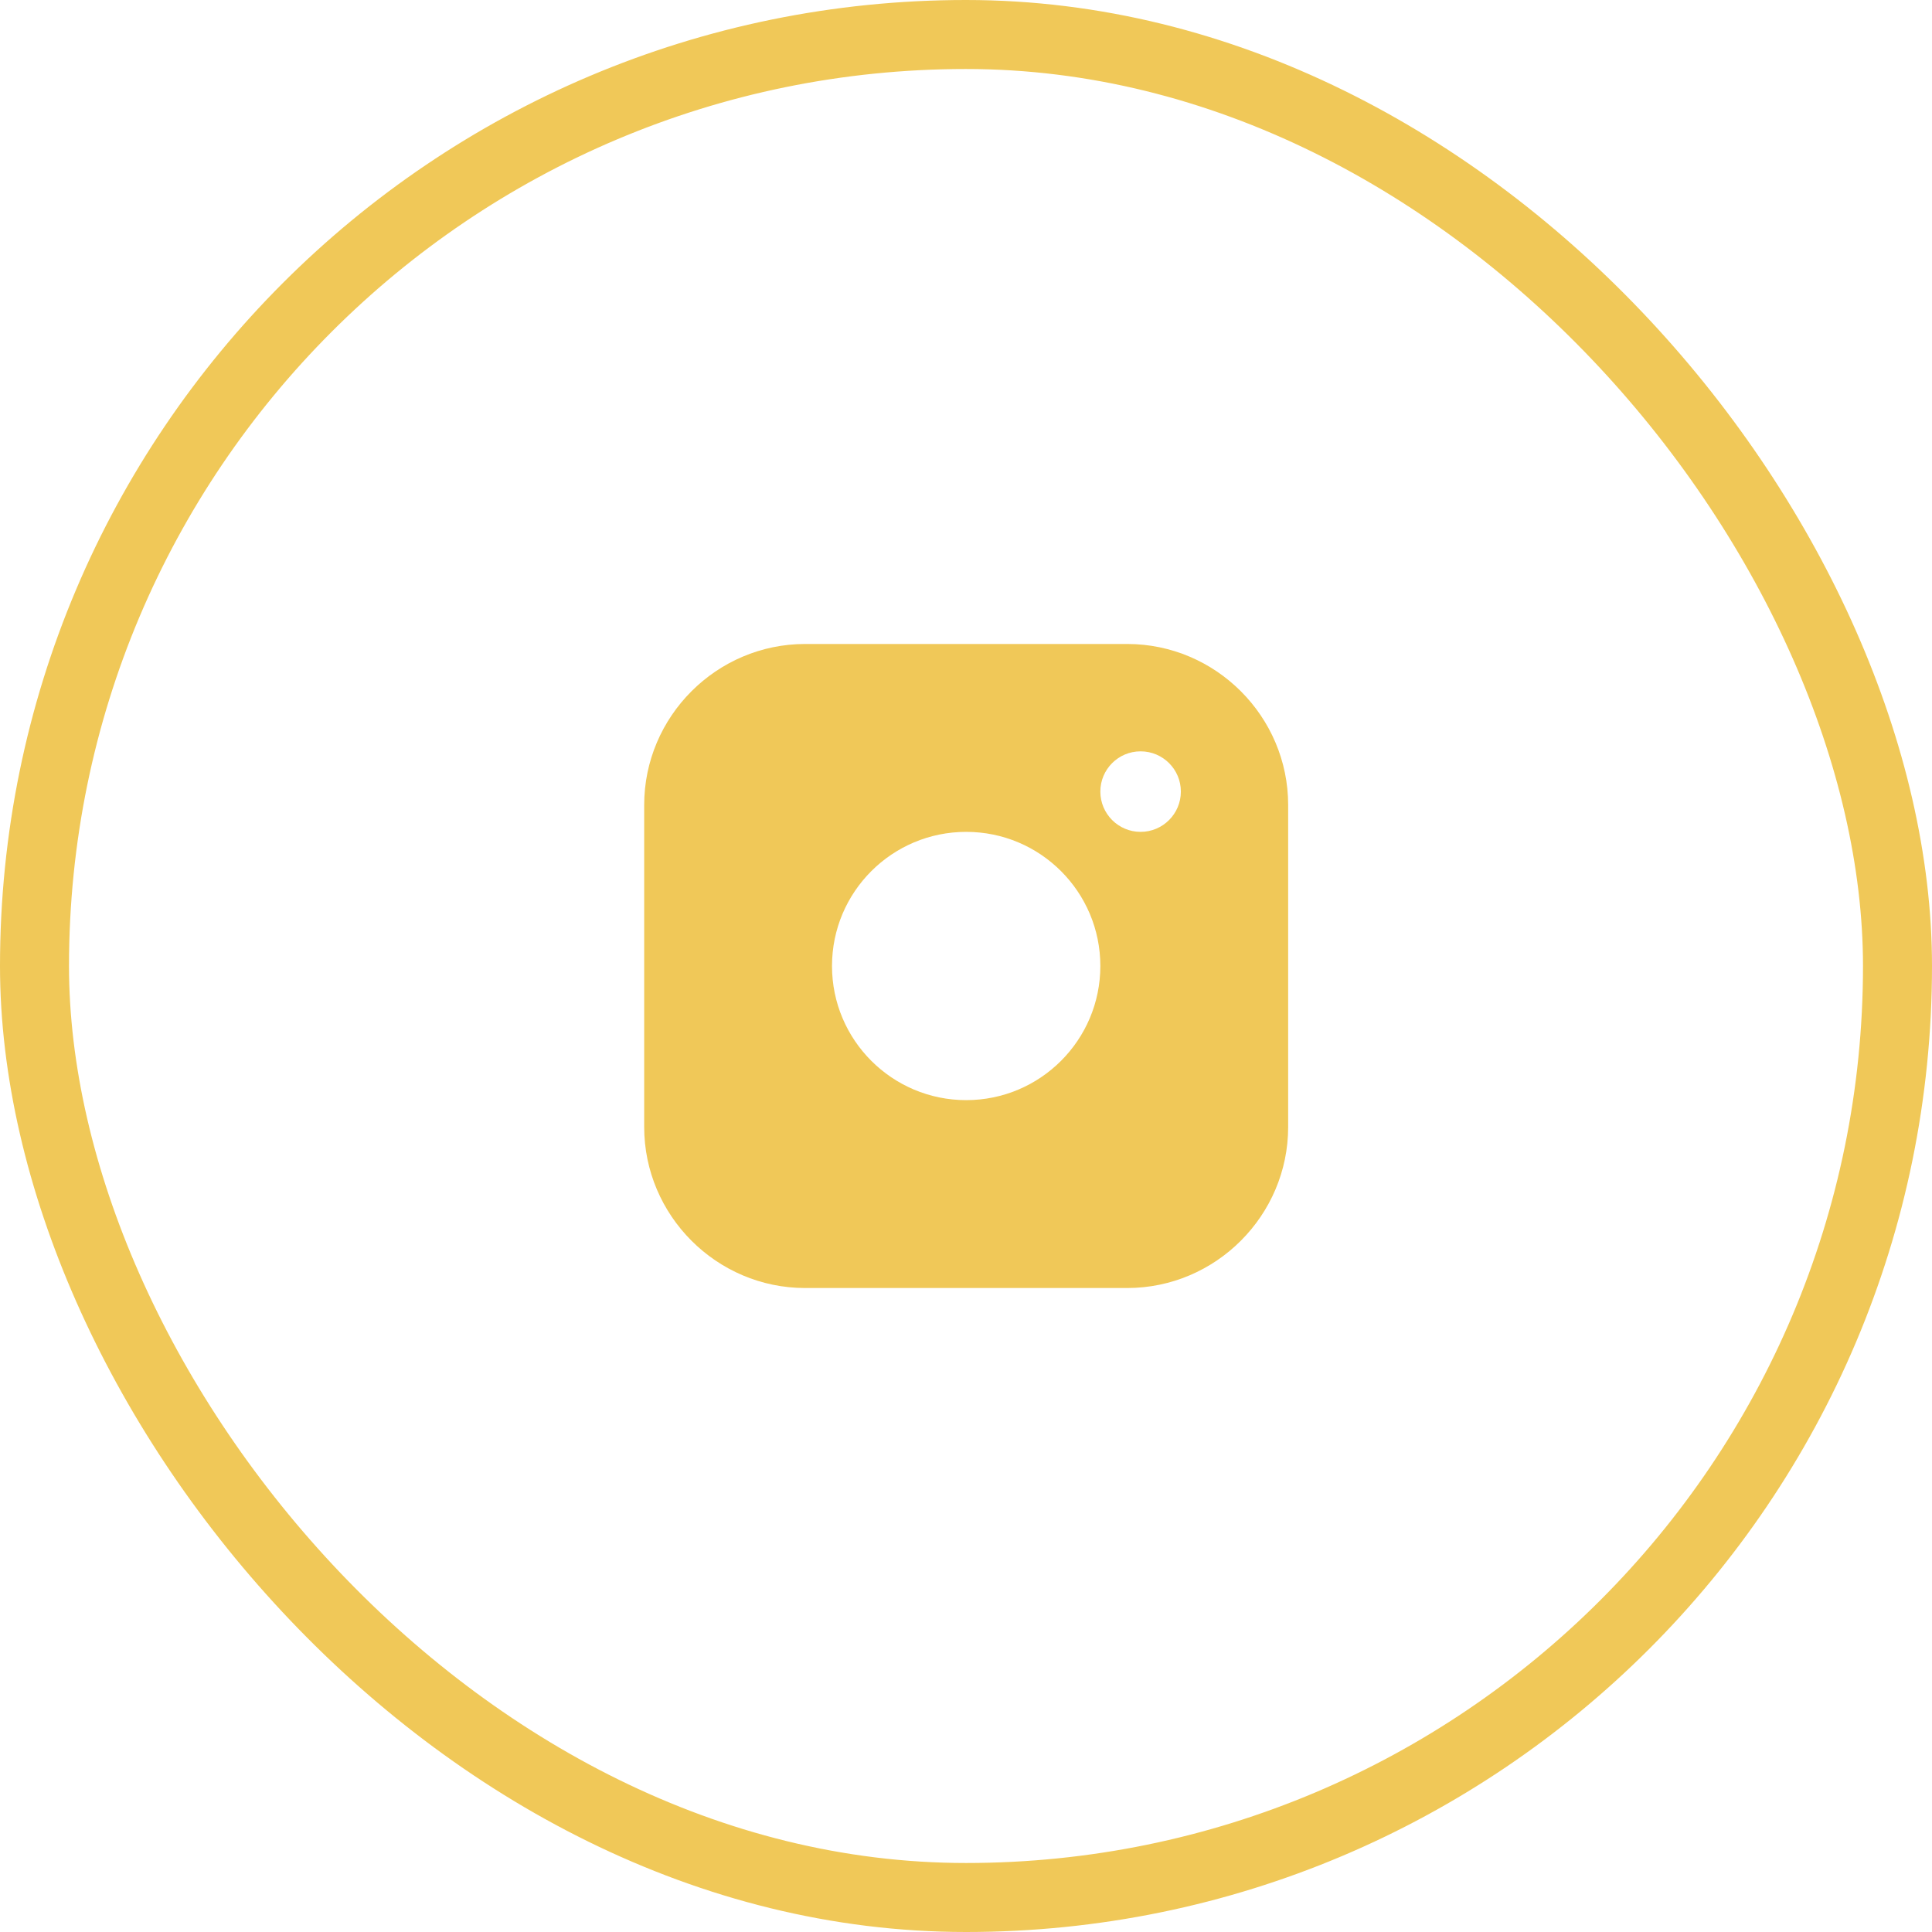 <?xml version="1.0" encoding="UTF-8"?> <svg xmlns="http://www.w3.org/2000/svg" width="28" height="28" viewBox="0 0 28 28" fill="none"><path d="M16.336 9.333H11.669C10.386 9.333 9.336 10.383 9.336 11.667V16.333C9.336 17.616 10.386 18.667 11.669 18.667H16.336C17.619 18.667 18.669 17.616 18.669 16.333V11.667C18.669 10.383 17.619 9.333 16.336 9.333ZM14.003 15.944C12.929 15.944 12.058 15.073 12.058 14C12.058 12.926 12.929 12.056 14.003 12.056C15.076 12.056 15.947 12.926 15.947 14C15.947 15.073 15.076 15.944 14.003 15.944ZM16.53 12.056C16.208 12.056 15.947 11.794 15.947 11.472C15.947 11.15 16.208 10.889 16.53 10.889C16.853 10.889 17.114 11.15 17.114 11.472C17.114 11.794 16.853 12.056 16.53 12.056Z" fill="#F0C858"></path><rect x="0.5" y="0.5" width="27" height="27" rx="13.5" stroke="#F0C858"></rect></svg> 